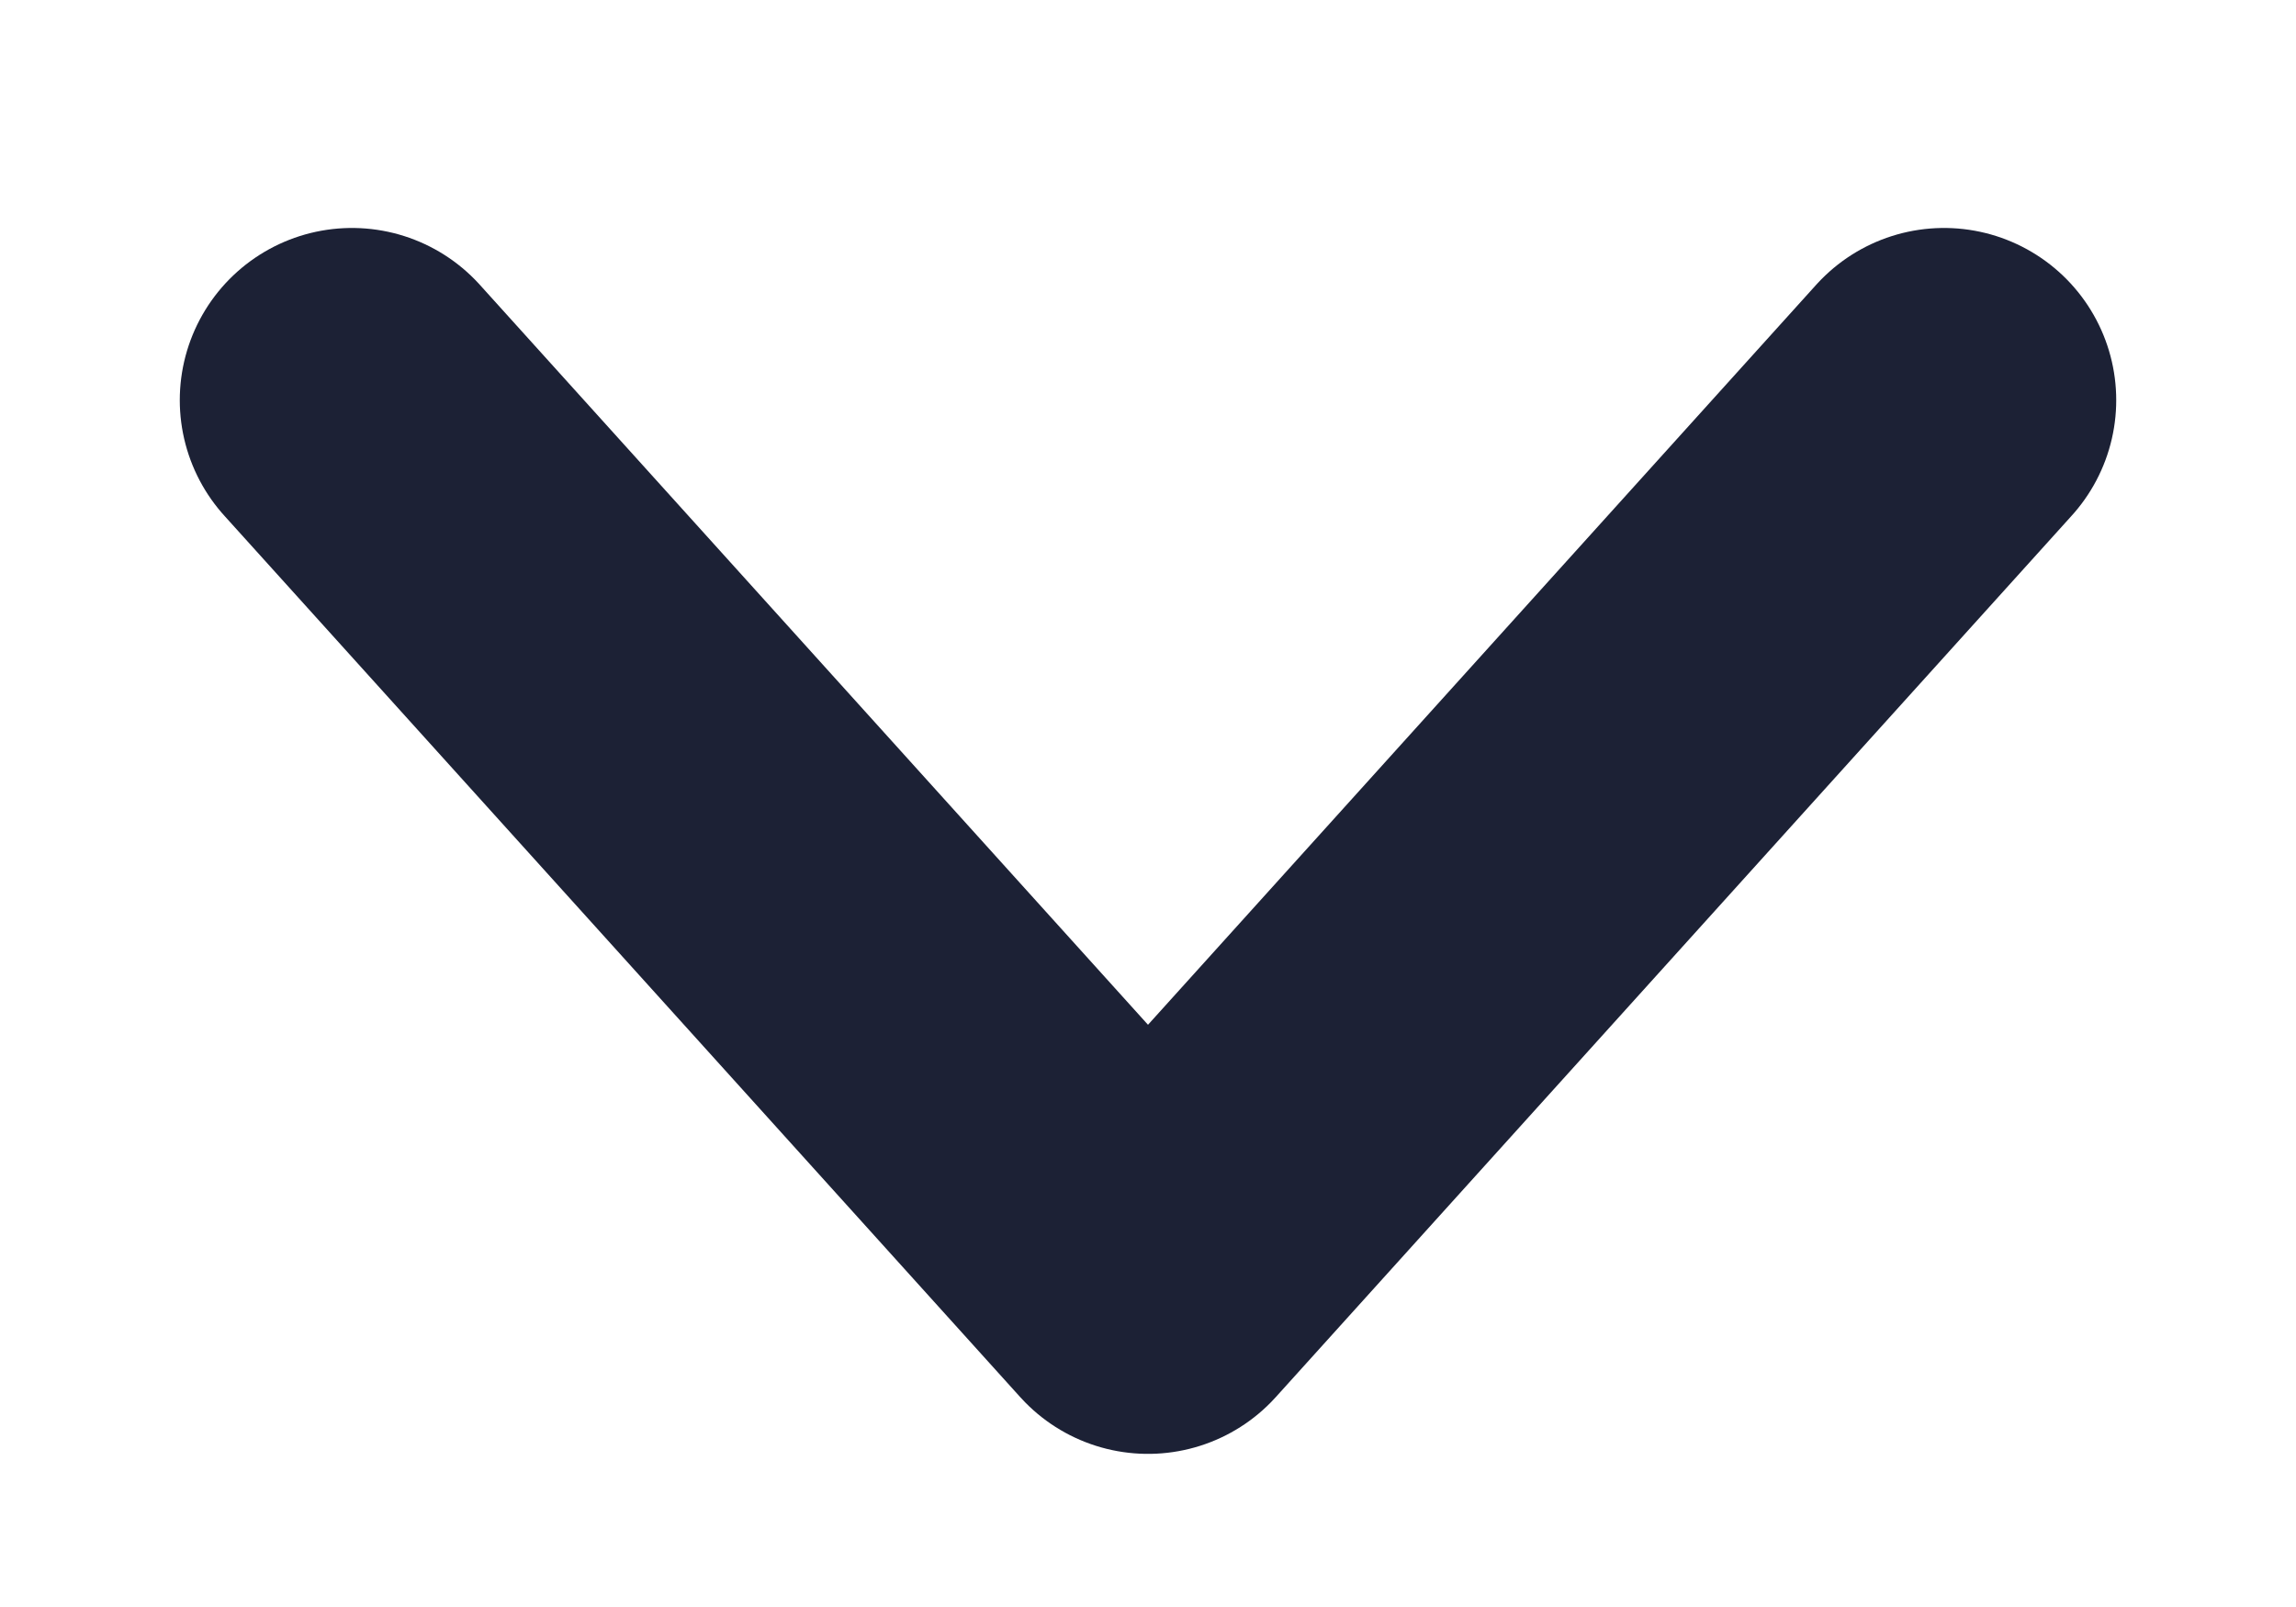 <svg width="10" height="7" viewBox="0 0 10 7" fill="none" xmlns="http://www.w3.org/2000/svg">
<path d="M8.467 1.743L5 5.583L1.533 1.743" stroke="#1C2135" stroke-width="1.5" stroke-linecap="round" stroke-linejoin="round"/>
</svg>
